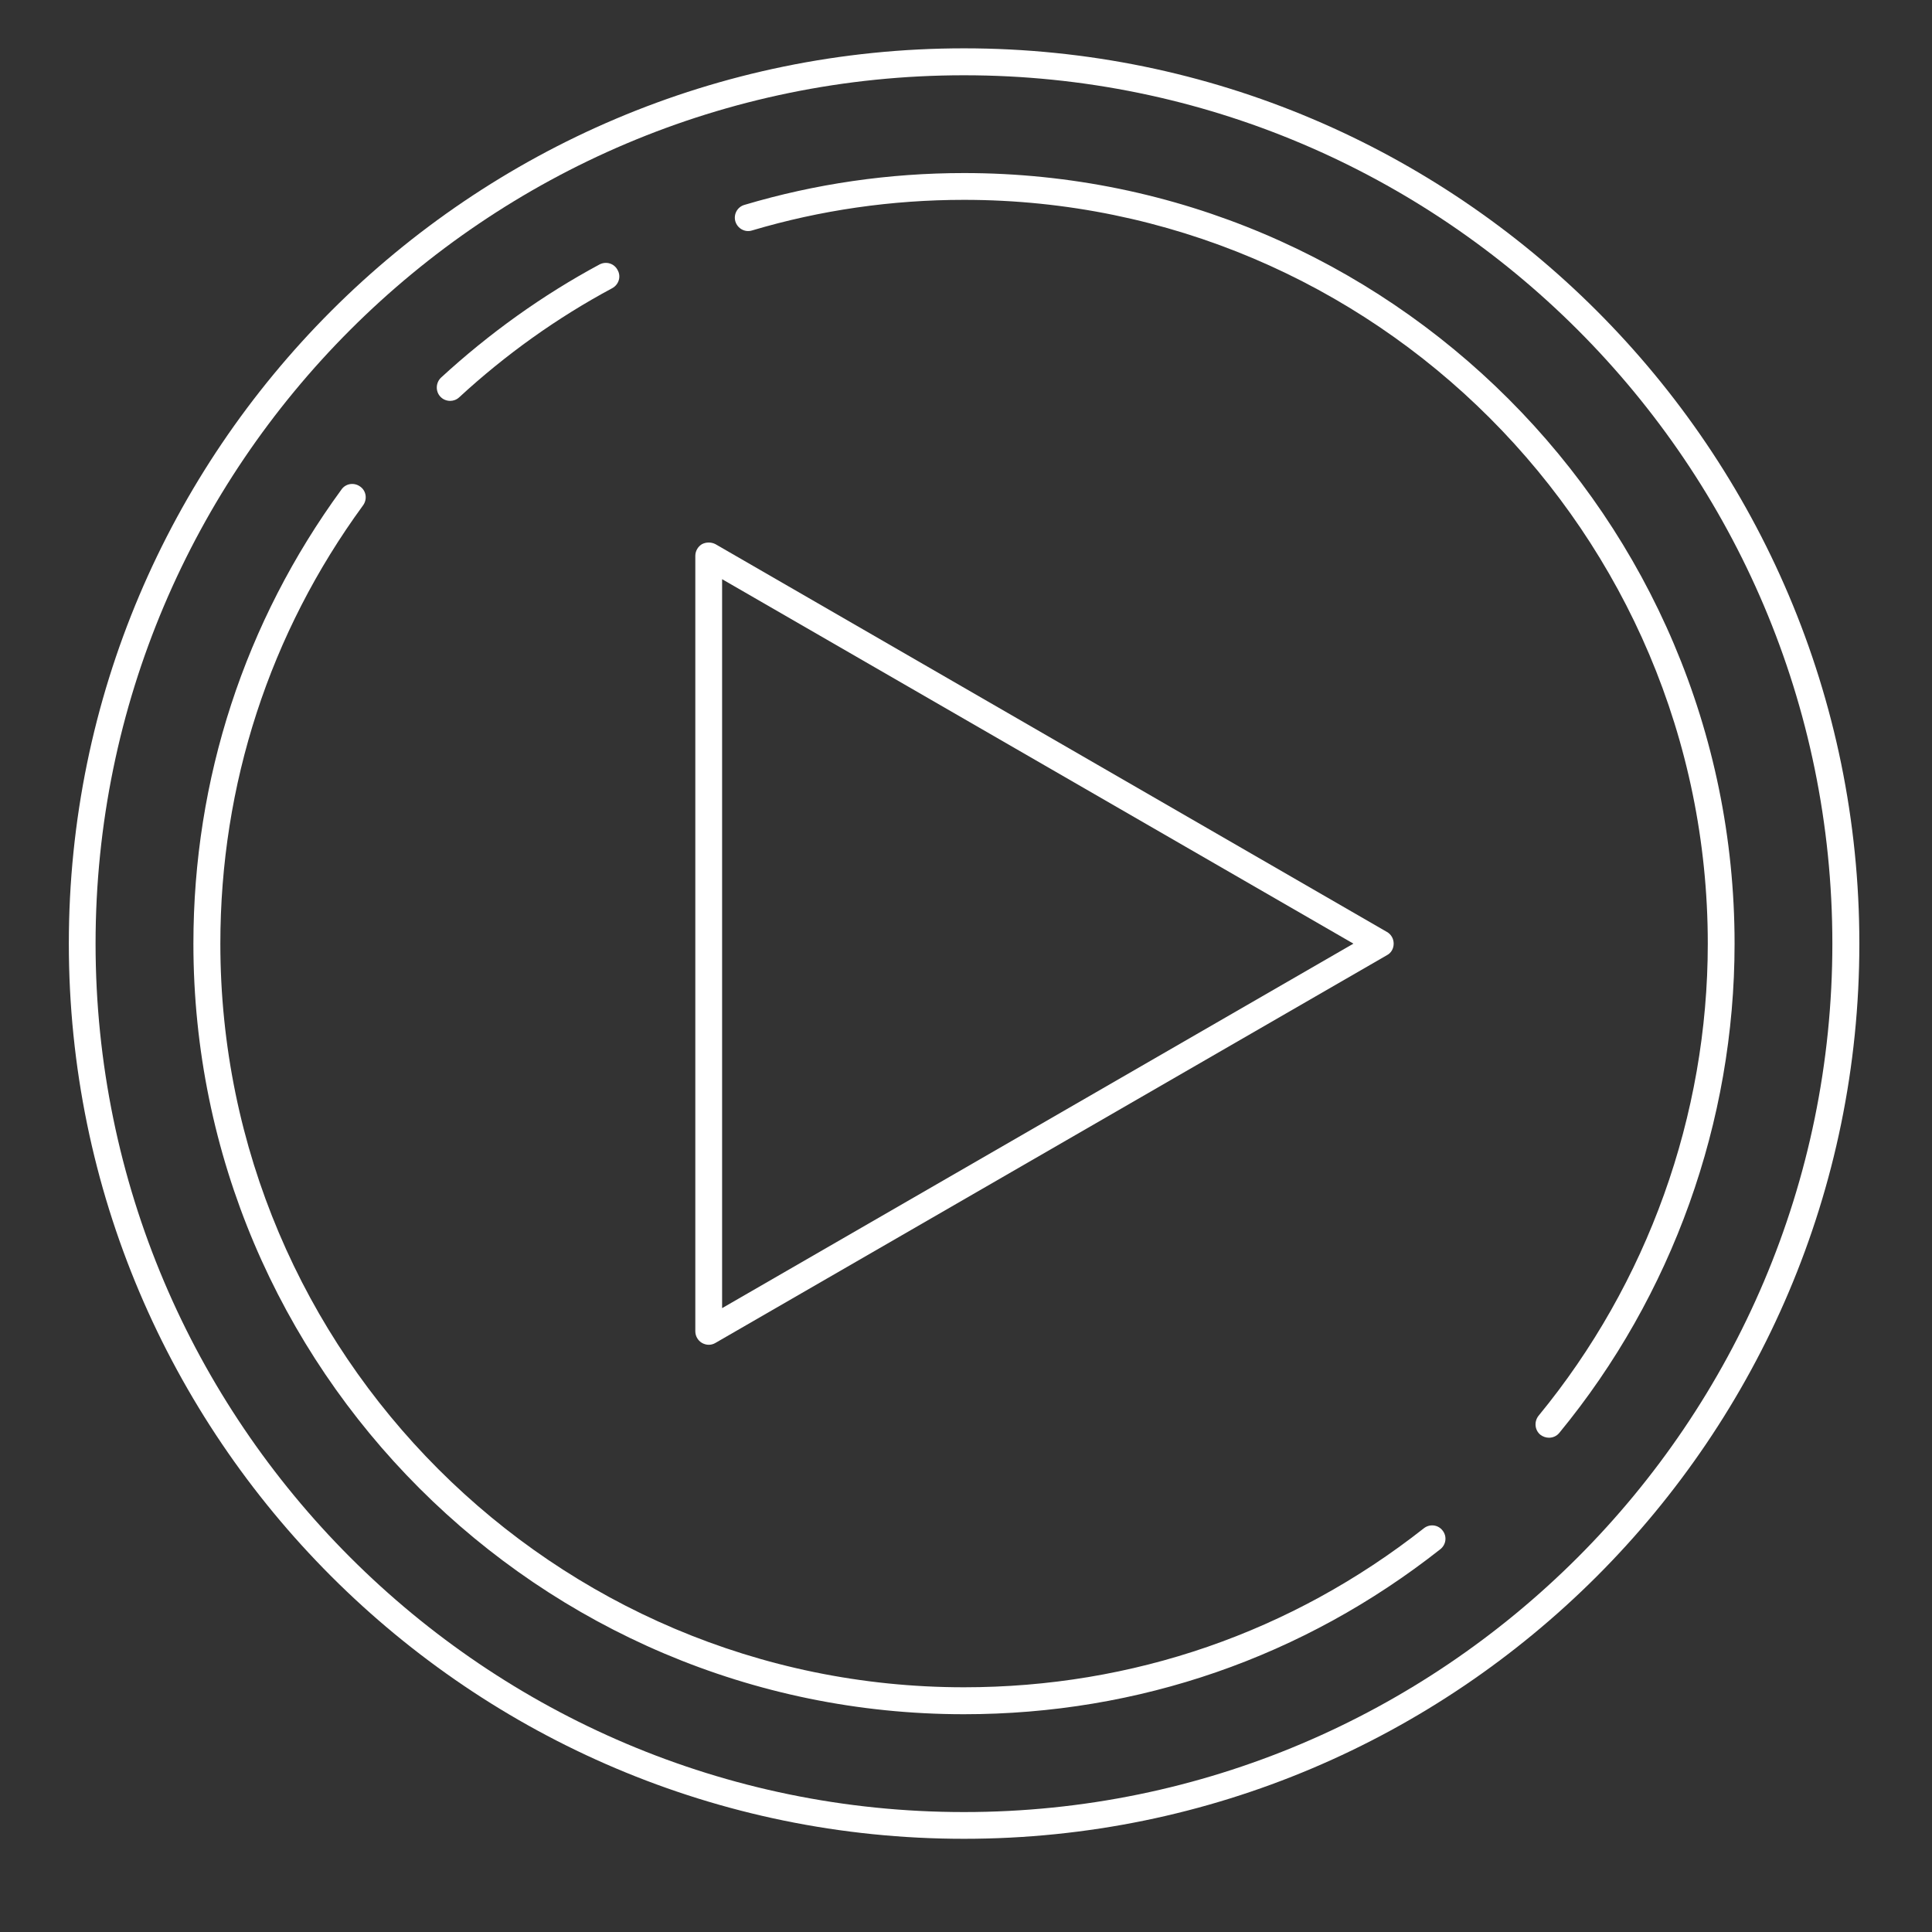 <svg xmlns="http://www.w3.org/2000/svg" xmlns:xlink="http://www.w3.org/1999/xlink" width="50" zoomAndPan="magnify" viewBox="0 0 37.5 37.5" height="50" preserveAspectRatio="xMidYMid meet"><rect x="0" y="0" width="37.5" height="37.5" fill="#333333" stroke="none"/><defs><clipPath id="f87c55979c"><path d="M 1.32 0.941 L 36.105 0.941 L 36.105 35.727 L 1.32 35.727 Z M 1.32 0.941 "></path></clipPath></defs><g id="c48be893a2"><g clip-rule="nonzero" clip-path="url(#f87c55979c)"><path style=" stroke:none;fill-rule:nonzero;fill:#ffffff;fill-opacity:1;" d="M 18.711 35.172 C 9.418 35.172 1.855 27.609 1.855 18.316 C 1.855 9.02 9.418 1.461 18.711 1.461 C 28.004 1.461 35.566 9.02 35.566 18.316 C 35.566 27.609 28.004 35.172 18.711 35.172 Z M 1.336 18.316 C 1.336 27.898 9.129 35.691 18.711 35.691 C 28.293 35.691 36.09 27.898 36.09 18.316 C 36.09 8.734 28.293 0.938 18.711 0.938 C 9.129 0.938 1.336 8.734 1.336 18.316 "></path></g><path style=" stroke:none;fill-rule:nonzero;fill:#ffffff;fill-opacity:1;" d="M 18.711 3.359 C 17.262 3.359 15.828 3.566 14.449 3.977 C 14.312 4.016 14.234 4.16 14.273 4.297 C 14.316 4.438 14.461 4.516 14.598 4.473 C 15.926 4.078 17.312 3.879 18.711 3.879 C 26.672 3.879 33.148 10.355 33.148 18.316 C 33.148 21.652 31.98 24.906 29.863 27.48 C 29.773 27.594 29.789 27.758 29.898 27.848 C 29.949 27.887 30.008 27.906 30.066 27.906 C 30.141 27.906 30.215 27.875 30.266 27.812 C 32.461 25.145 33.668 21.773 33.668 18.316 C 33.668 10.07 26.957 3.359 18.711 3.359 "></path><path style=" stroke:none;fill-rule:nonzero;fill:#ffffff;fill-opacity:1;" d="M 27.637 29.664 C 25.07 31.684 21.984 32.75 18.711 32.75 C 10.75 32.75 4.277 26.273 4.277 18.316 C 4.277 15.23 5.234 12.289 7.047 9.809 C 7.133 9.691 7.109 9.527 6.992 9.445 C 6.875 9.359 6.711 9.383 6.629 9.5 C 4.75 12.07 3.754 15.121 3.754 18.316 C 3.754 26.562 10.465 33.273 18.711 33.273 C 22.102 33.273 25.301 32.164 27.957 30.07 C 28.07 29.98 28.09 29.82 28 29.707 C 27.914 29.594 27.75 29.574 27.637 29.664 "></path><path style=" stroke:none;fill-rule:nonzero;fill:#ffffff;fill-opacity:1;" d="M 8.738 7.781 C 8.801 7.781 8.863 7.758 8.914 7.711 C 9.812 6.883 10.812 6.168 11.883 5.594 C 12.012 5.523 12.059 5.367 11.988 5.242 C 11.922 5.113 11.766 5.066 11.637 5.133 C 10.527 5.73 9.492 6.473 8.562 7.328 C 8.457 7.426 8.449 7.594 8.547 7.699 C 8.598 7.754 8.668 7.781 8.738 7.781 "></path><path style=" stroke:none;fill-rule:nonzero;fill:#ffffff;fill-opacity:1;" d="M 14.016 11.242 L 26.27 18.316 L 14.016 25.391 Z M 13.625 26.066 C 13.668 26.09 13.711 26.102 13.758 26.102 C 13.801 26.102 13.848 26.09 13.887 26.066 L 26.922 18.539 C 27.004 18.496 27.051 18.41 27.051 18.316 C 27.051 18.223 27.004 18.137 26.922 18.09 L 13.887 10.562 C 13.805 10.52 13.707 10.52 13.625 10.562 C 13.547 10.609 13.496 10.695 13.496 10.789 L 13.496 25.84 C 13.496 25.934 13.547 26.02 13.625 26.066 "></path></g></svg>